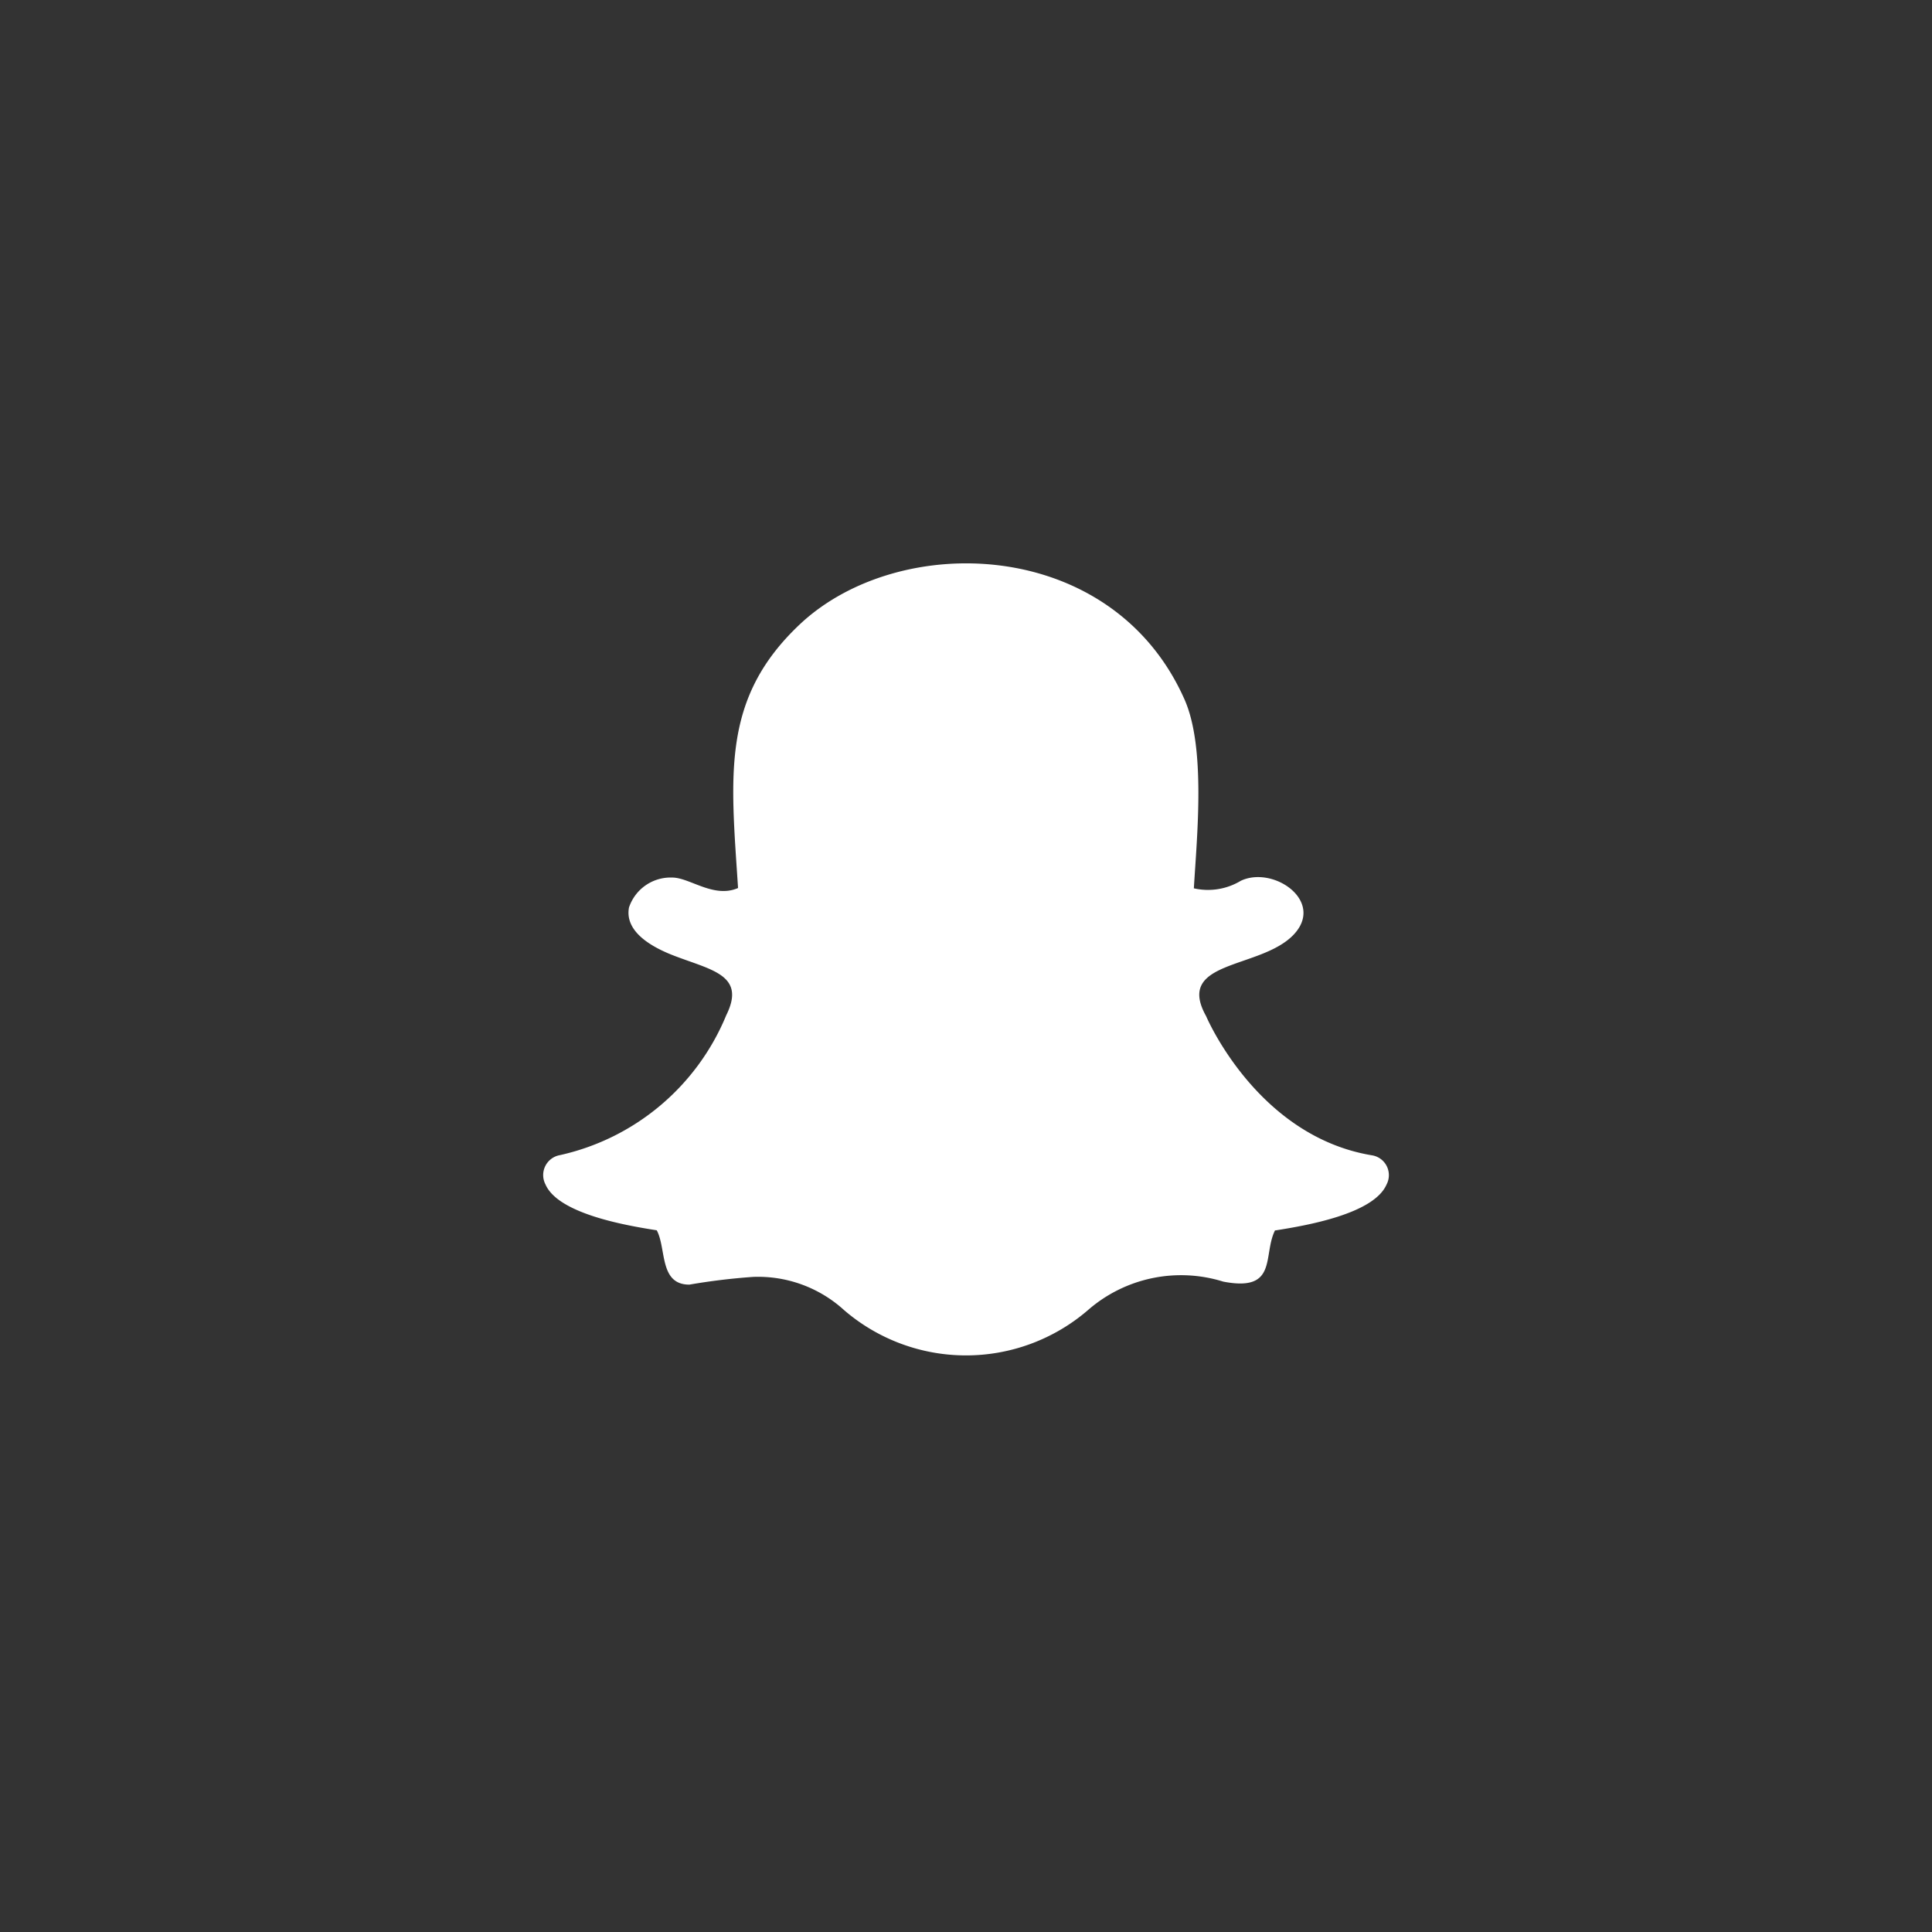 <svg xmlns="http://www.w3.org/2000/svg" width="64" height="64" viewBox="0 0 64 64">
    <rect x="0" y="0" width="64" height="64" fill="#333333" stroke="none"/>
    <g id="ICON_Snapchat" transform="translate(-280 -269)">
        <rect id="Rectangle_52" width="64" height="64" transform="translate(280 269)" fill="none"/>
        <path id="_080-snapchat" d="M24.244,22.843c1.064-.167,3.266-.552,3.687-1.521a.665.665,0,0,0-.478-.967h0c-3.743-.616-5.43-4.45-5.5-4.613-1.037-1.86,1.778-1.547,2.885-2.681,1.08-1.112-.652-2.316-1.736-1.8a2.105,2.105,0,0,1-1.554.249c.105-1.761.4-4.68-.317-6.274C18.834-.142,11.763-.335,8.477,2.782,5.888,5.237,6.206,7.761,6.449,11.5c-.805.351-1.6-.347-2.181-.347a1.454,1.454,0,0,0-1.432.992c-.145.783.706,1.287,1.442,1.577,1.254.492,2.447.638,1.785,1.982a.186.186,0,0,0-.014.032,7.786,7.786,0,0,1-5.5,4.612.67.67,0,0,0-.481.967v0c.417.971,2.639,1.359,3.688,1.523.324.607.076,1.8,1.08,1.8a21.006,21.006,0,0,1,2.112-.256,4.227,4.227,0,0,1,3.013,1.1,6.187,6.187,0,0,0,8.079,0v0a4.69,4.69,0,0,1,4.48-.944c1.832.355,1.3-.886,1.722-1.708Z" transform="translate(298 286.917)" fill="#ffffff"/>
    </g>
</svg>
